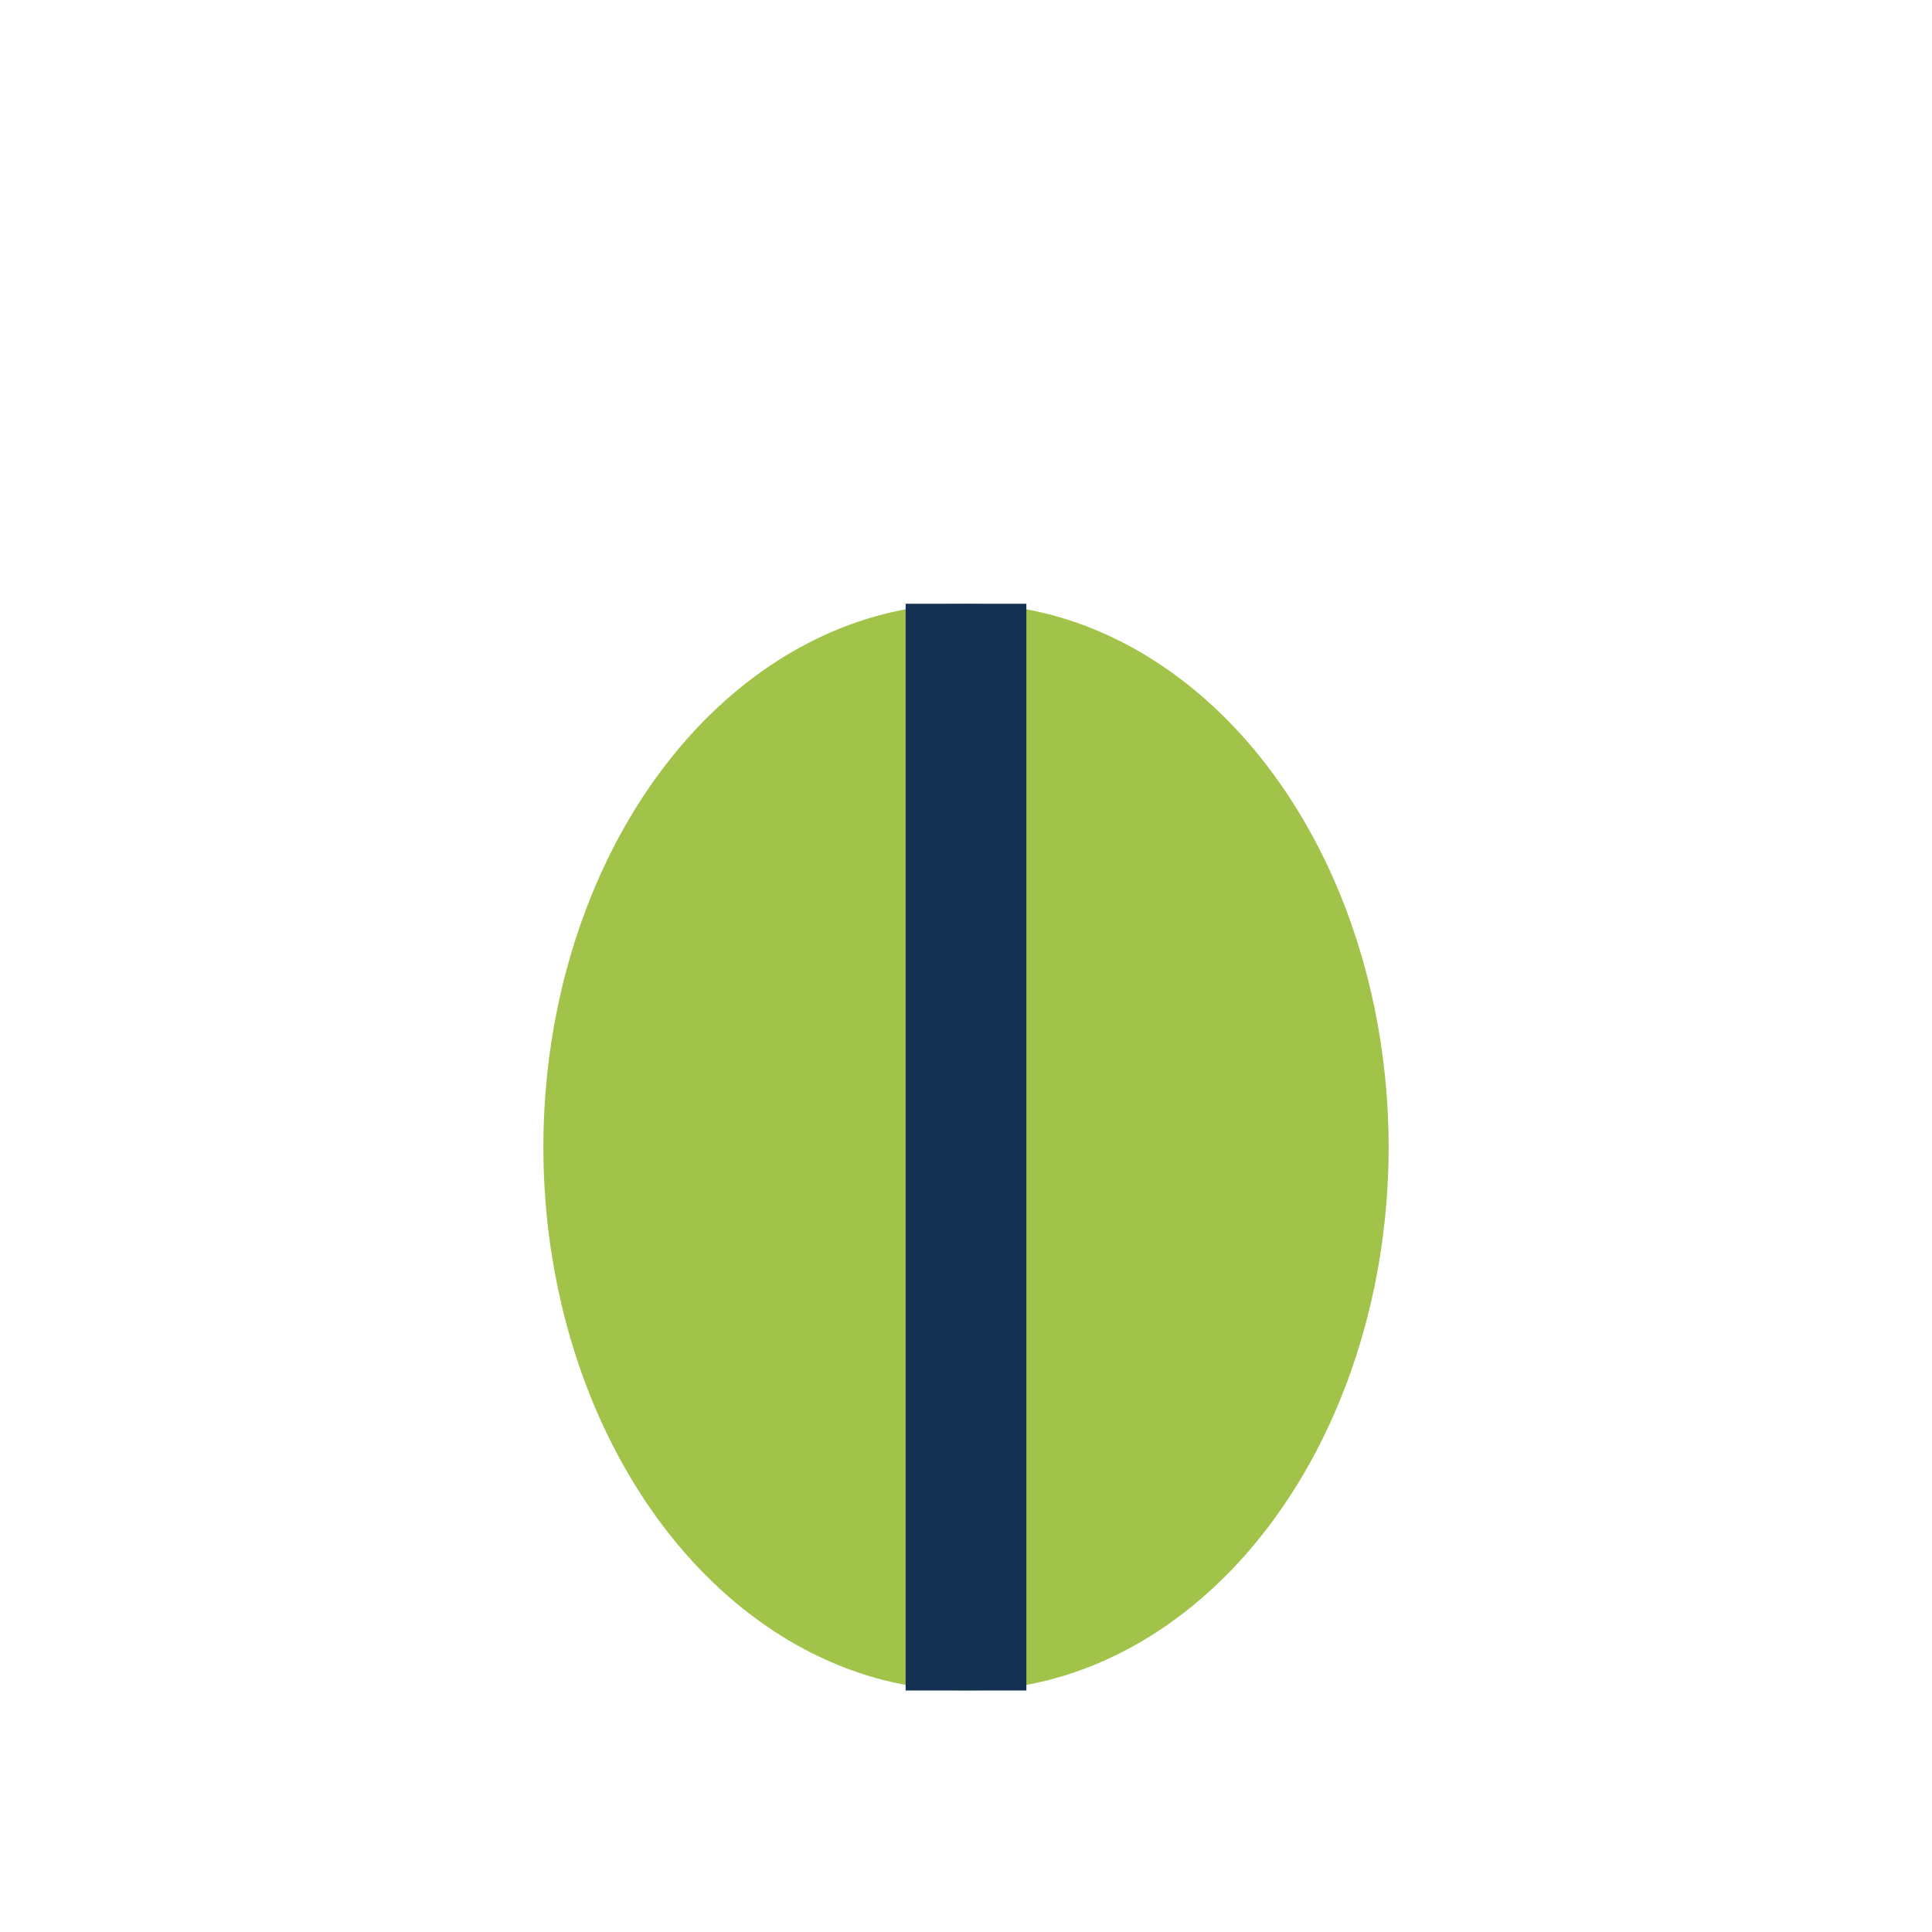 <?xml version="1.0" encoding="UTF-8"?>
<svg xmlns="http://www.w3.org/2000/svg" width="32" height="32" viewBox="0 0 32 32"><ellipse cx="16" cy="19" rx="7" ry="9" fill="#A1C349"/><path d="M16 10v18" stroke="#143153" stroke-width="2"/></svg>
